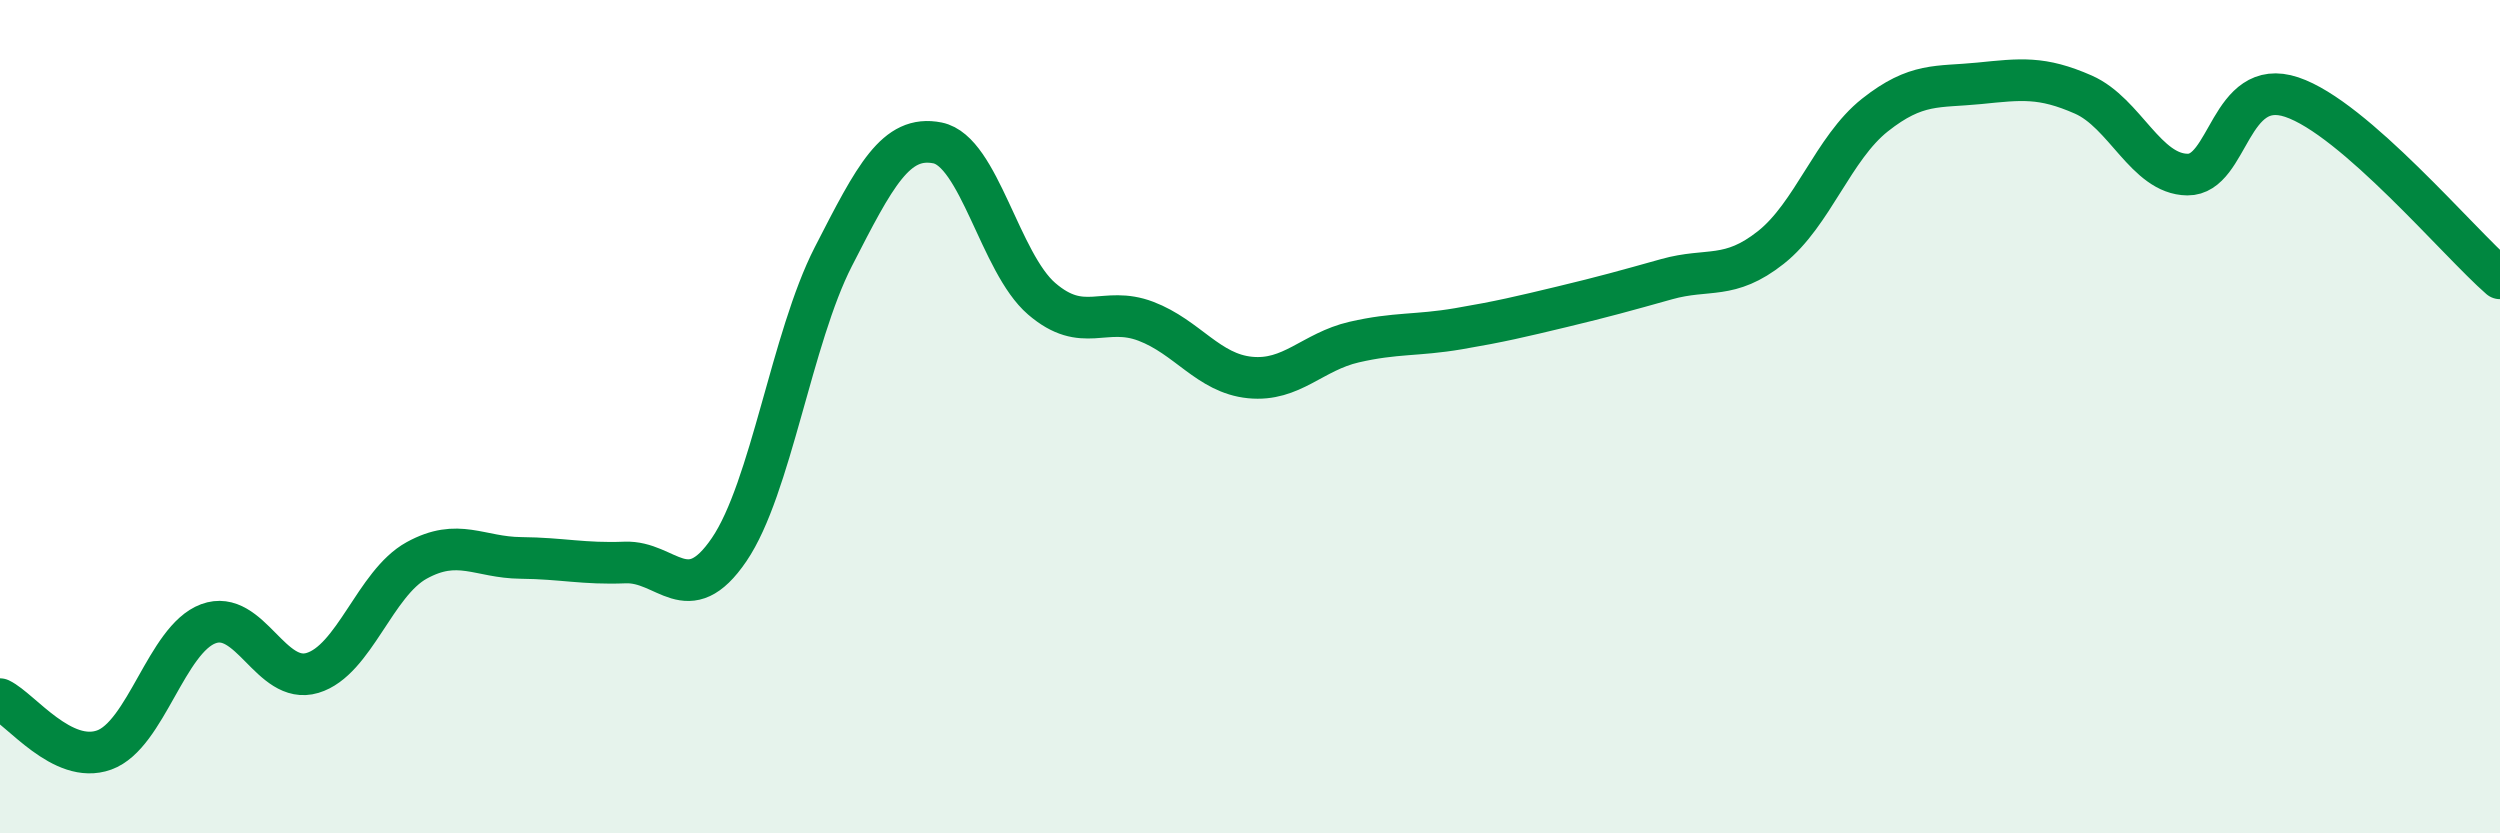 
    <svg width="60" height="20" viewBox="0 0 60 20" xmlns="http://www.w3.org/2000/svg">
      <path
        d="M 0,16.78 C 0.5,17.02 1.5,18.36 2.5,18 C 3.5,17.64 4,15.34 5,14.97 C 6,14.6 6.5,16.45 7.5,16.15 C 8.5,15.85 9,14 10,13.45 C 11,12.9 11.5,13.38 12.5,13.39 C 13.5,13.4 14,13.54 15,13.5 C 16,13.46 16.5,14.66 17.5,13.19 C 18.5,11.72 19,8.11 20,6.16 C 21,4.21 21.5,3.23 22.5,3.43 C 23.5,3.63 24,6.31 25,7.17 C 26,8.03 26.5,7.33 27.5,7.71 C 28.5,8.09 29,8.96 30,9.06 C 31,9.16 31.5,8.44 32.5,8.21 C 33.5,7.98 34,8.06 35,7.89 C 36,7.72 36.5,7.6 37.5,7.36 C 38.5,7.12 39,6.98 40,6.7 C 41,6.42 41.5,6.73 42.5,5.94 C 43.5,5.15 44,3.55 45,2.76 C 46,1.97 46.5,2.1 47.5,2 C 48.5,1.9 49,1.83 50,2.27 C 51,2.71 51.5,4.18 52.5,4.19 C 53.5,4.2 53.5,1.83 55,2.33 C 56.5,2.83 59,5.81 60,6.68L60 20L0 20Z"
        fill="#008740"
        opacity="0.1"
        stroke-linecap="round"
        stroke-linejoin="round"
      />
      <path
        d="M 0,16.78 C 0.5,17.02 1.5,18.36 2.5,18 C 3.5,17.64 4,15.34 5,14.97 C 6,14.6 6.5,16.45 7.5,16.15 C 8.5,15.85 9,14 10,13.45 C 11,12.9 11.5,13.38 12.5,13.39 C 13.5,13.4 14,13.54 15,13.5 C 16,13.46 16.5,14.66 17.5,13.19 C 18.5,11.72 19,8.11 20,6.16 C 21,4.21 21.5,3.23 22.5,3.43 C 23.5,3.63 24,6.31 25,7.17 C 26,8.03 26.5,7.33 27.5,7.71 C 28.5,8.09 29,8.96 30,9.06 C 31,9.16 31.5,8.44 32.5,8.21 C 33.5,7.98 34,8.06 35,7.89 C 36,7.72 36.5,7.6 37.5,7.36 C 38.5,7.12 39,6.98 40,6.7 C 41,6.42 41.5,6.73 42.5,5.94 C 43.5,5.15 44,3.55 45,2.76 C 46,1.97 46.5,2.1 47.5,2 C 48.5,1.9 49,1.83 50,2.27 C 51,2.71 51.5,4.18 52.5,4.19 C 53.5,4.2 53.5,1.83 55,2.33 C 56.5,2.83 59,5.81 60,6.68"
        stroke="#008740"
        stroke-width="1"
        fill="none"
        stroke-linecap="round"
        stroke-linejoin="round"
      />
    </svg>
  